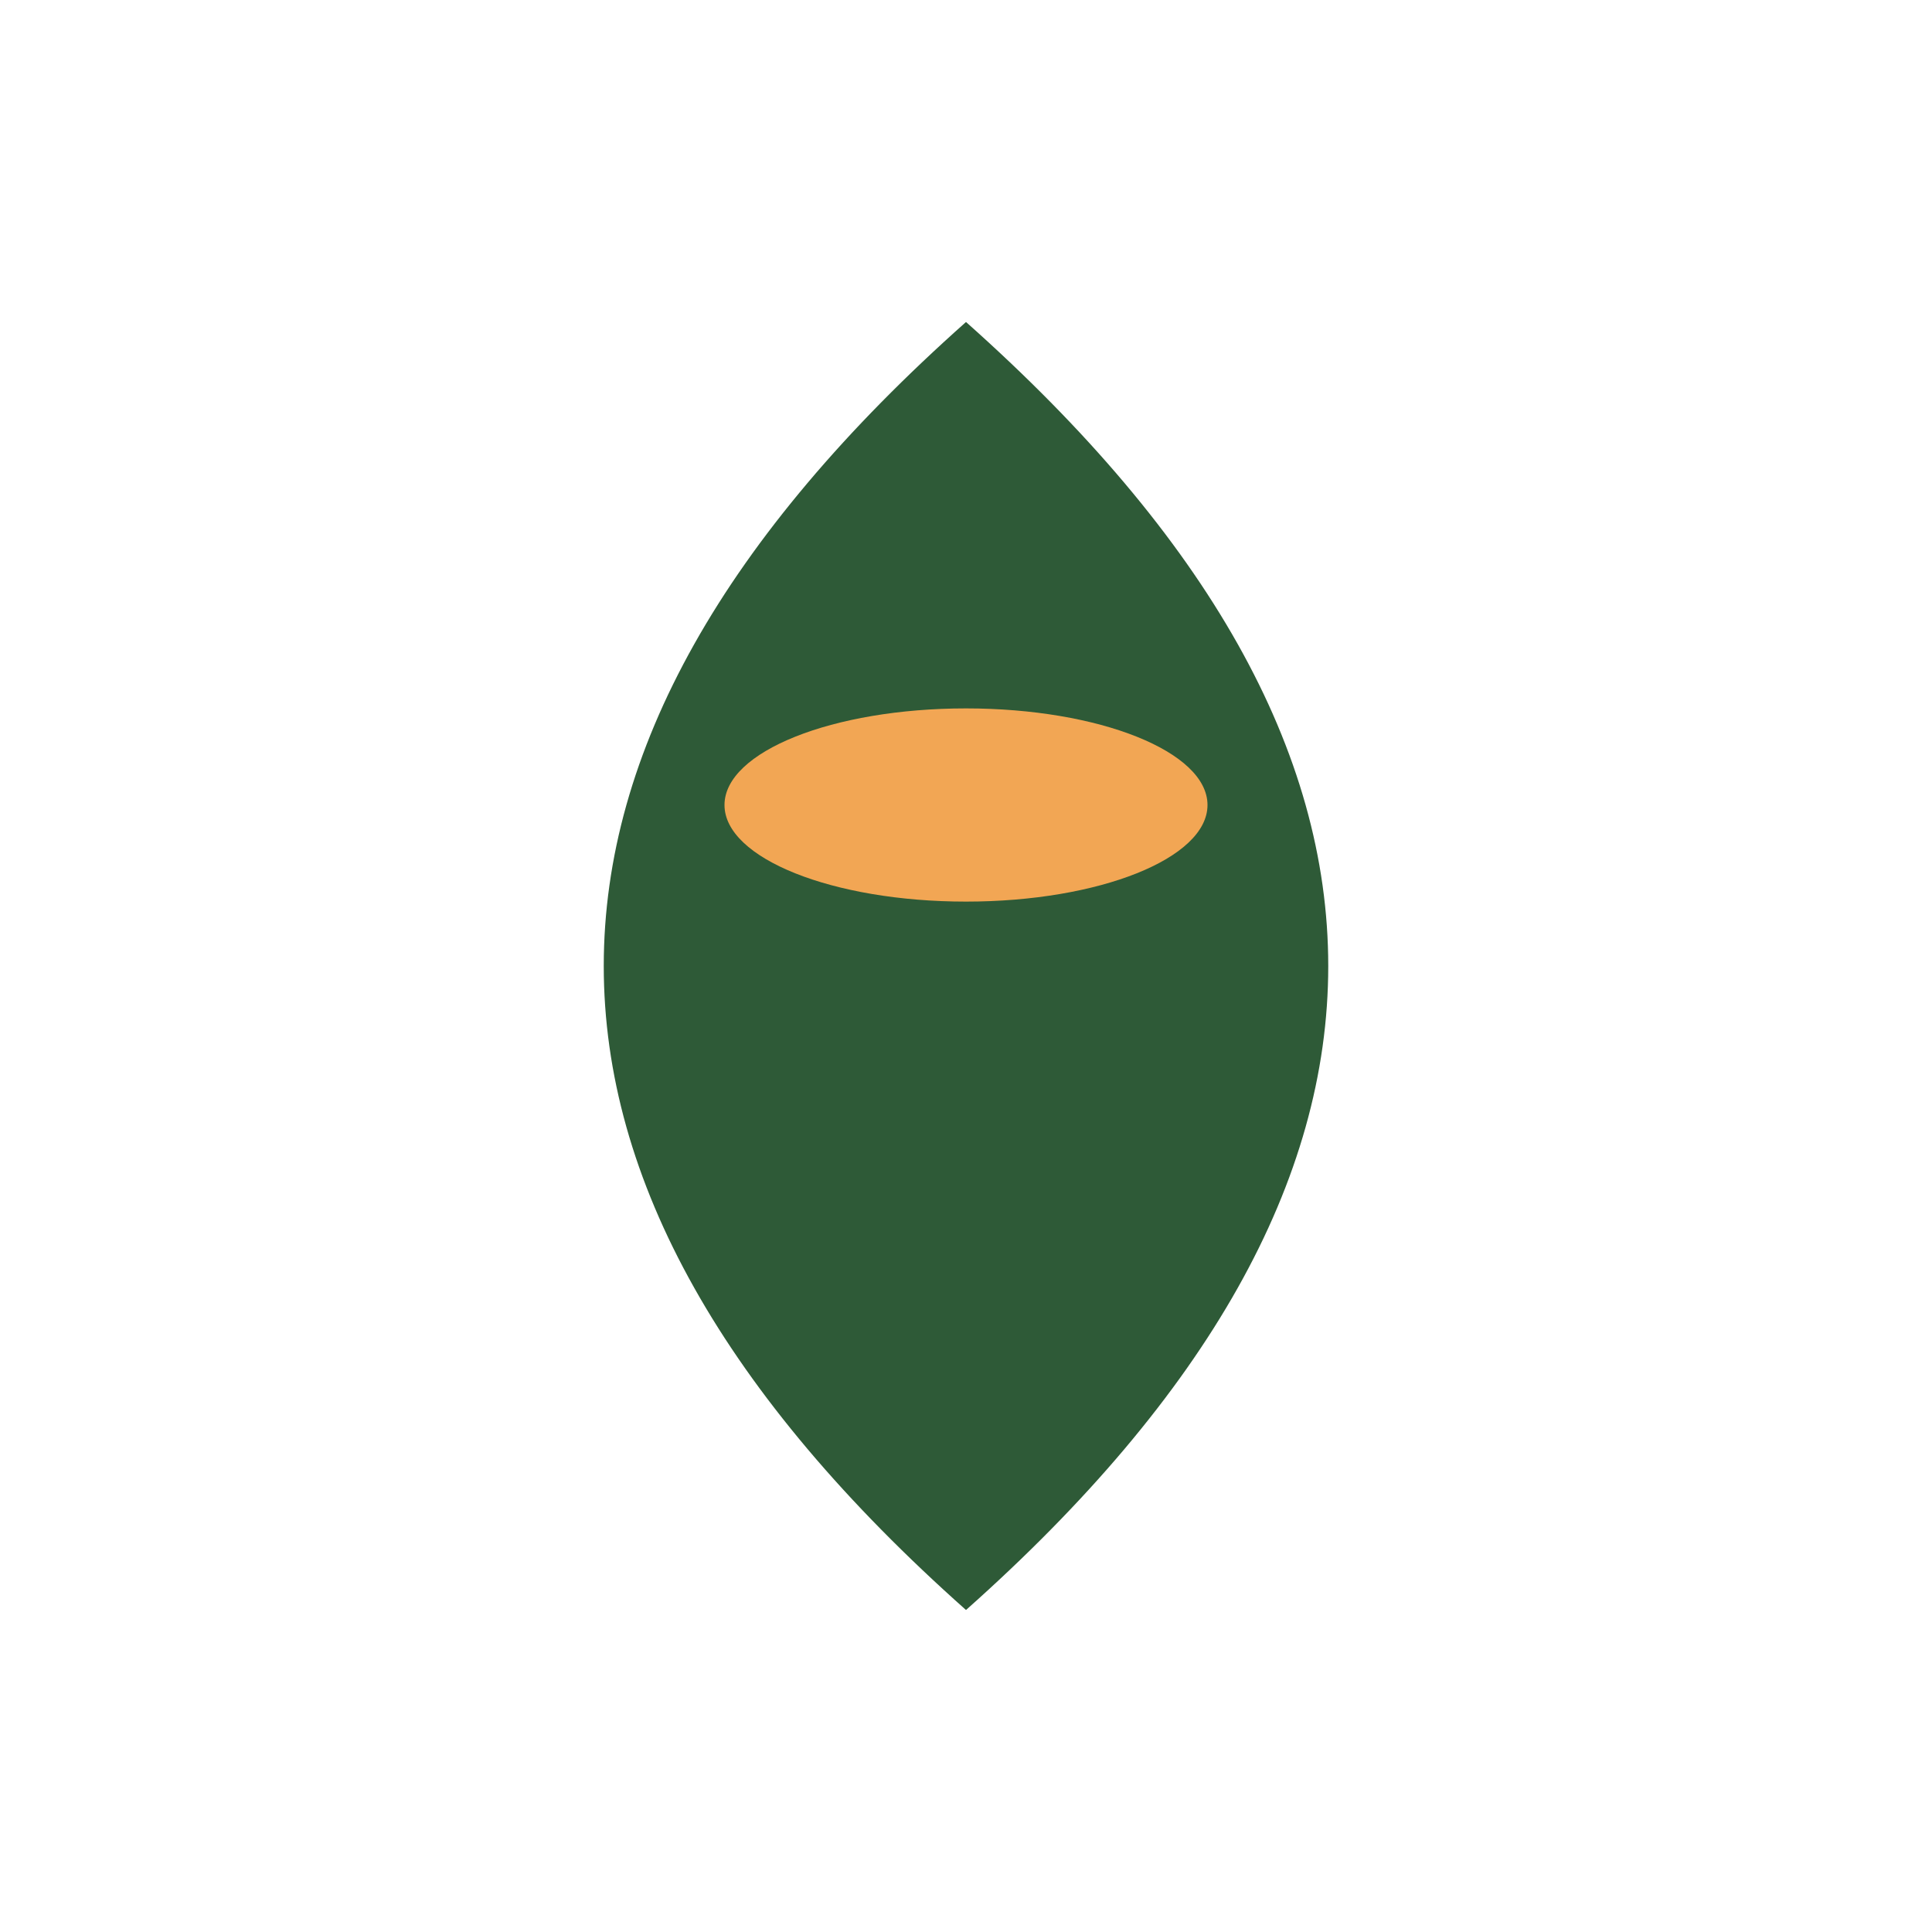 <?xml version="1.0" encoding="UTF-8"?>
<svg xmlns="http://www.w3.org/2000/svg" width="24" height="24" viewBox="0 0 24 24"><path d="M12 20Q3 12 12 4Q21 12 12 20Z" fill="#2E5A37"/><ellipse cx="12" cy="10" rx="3" ry="1.2" fill="#F2A654"/></svg>